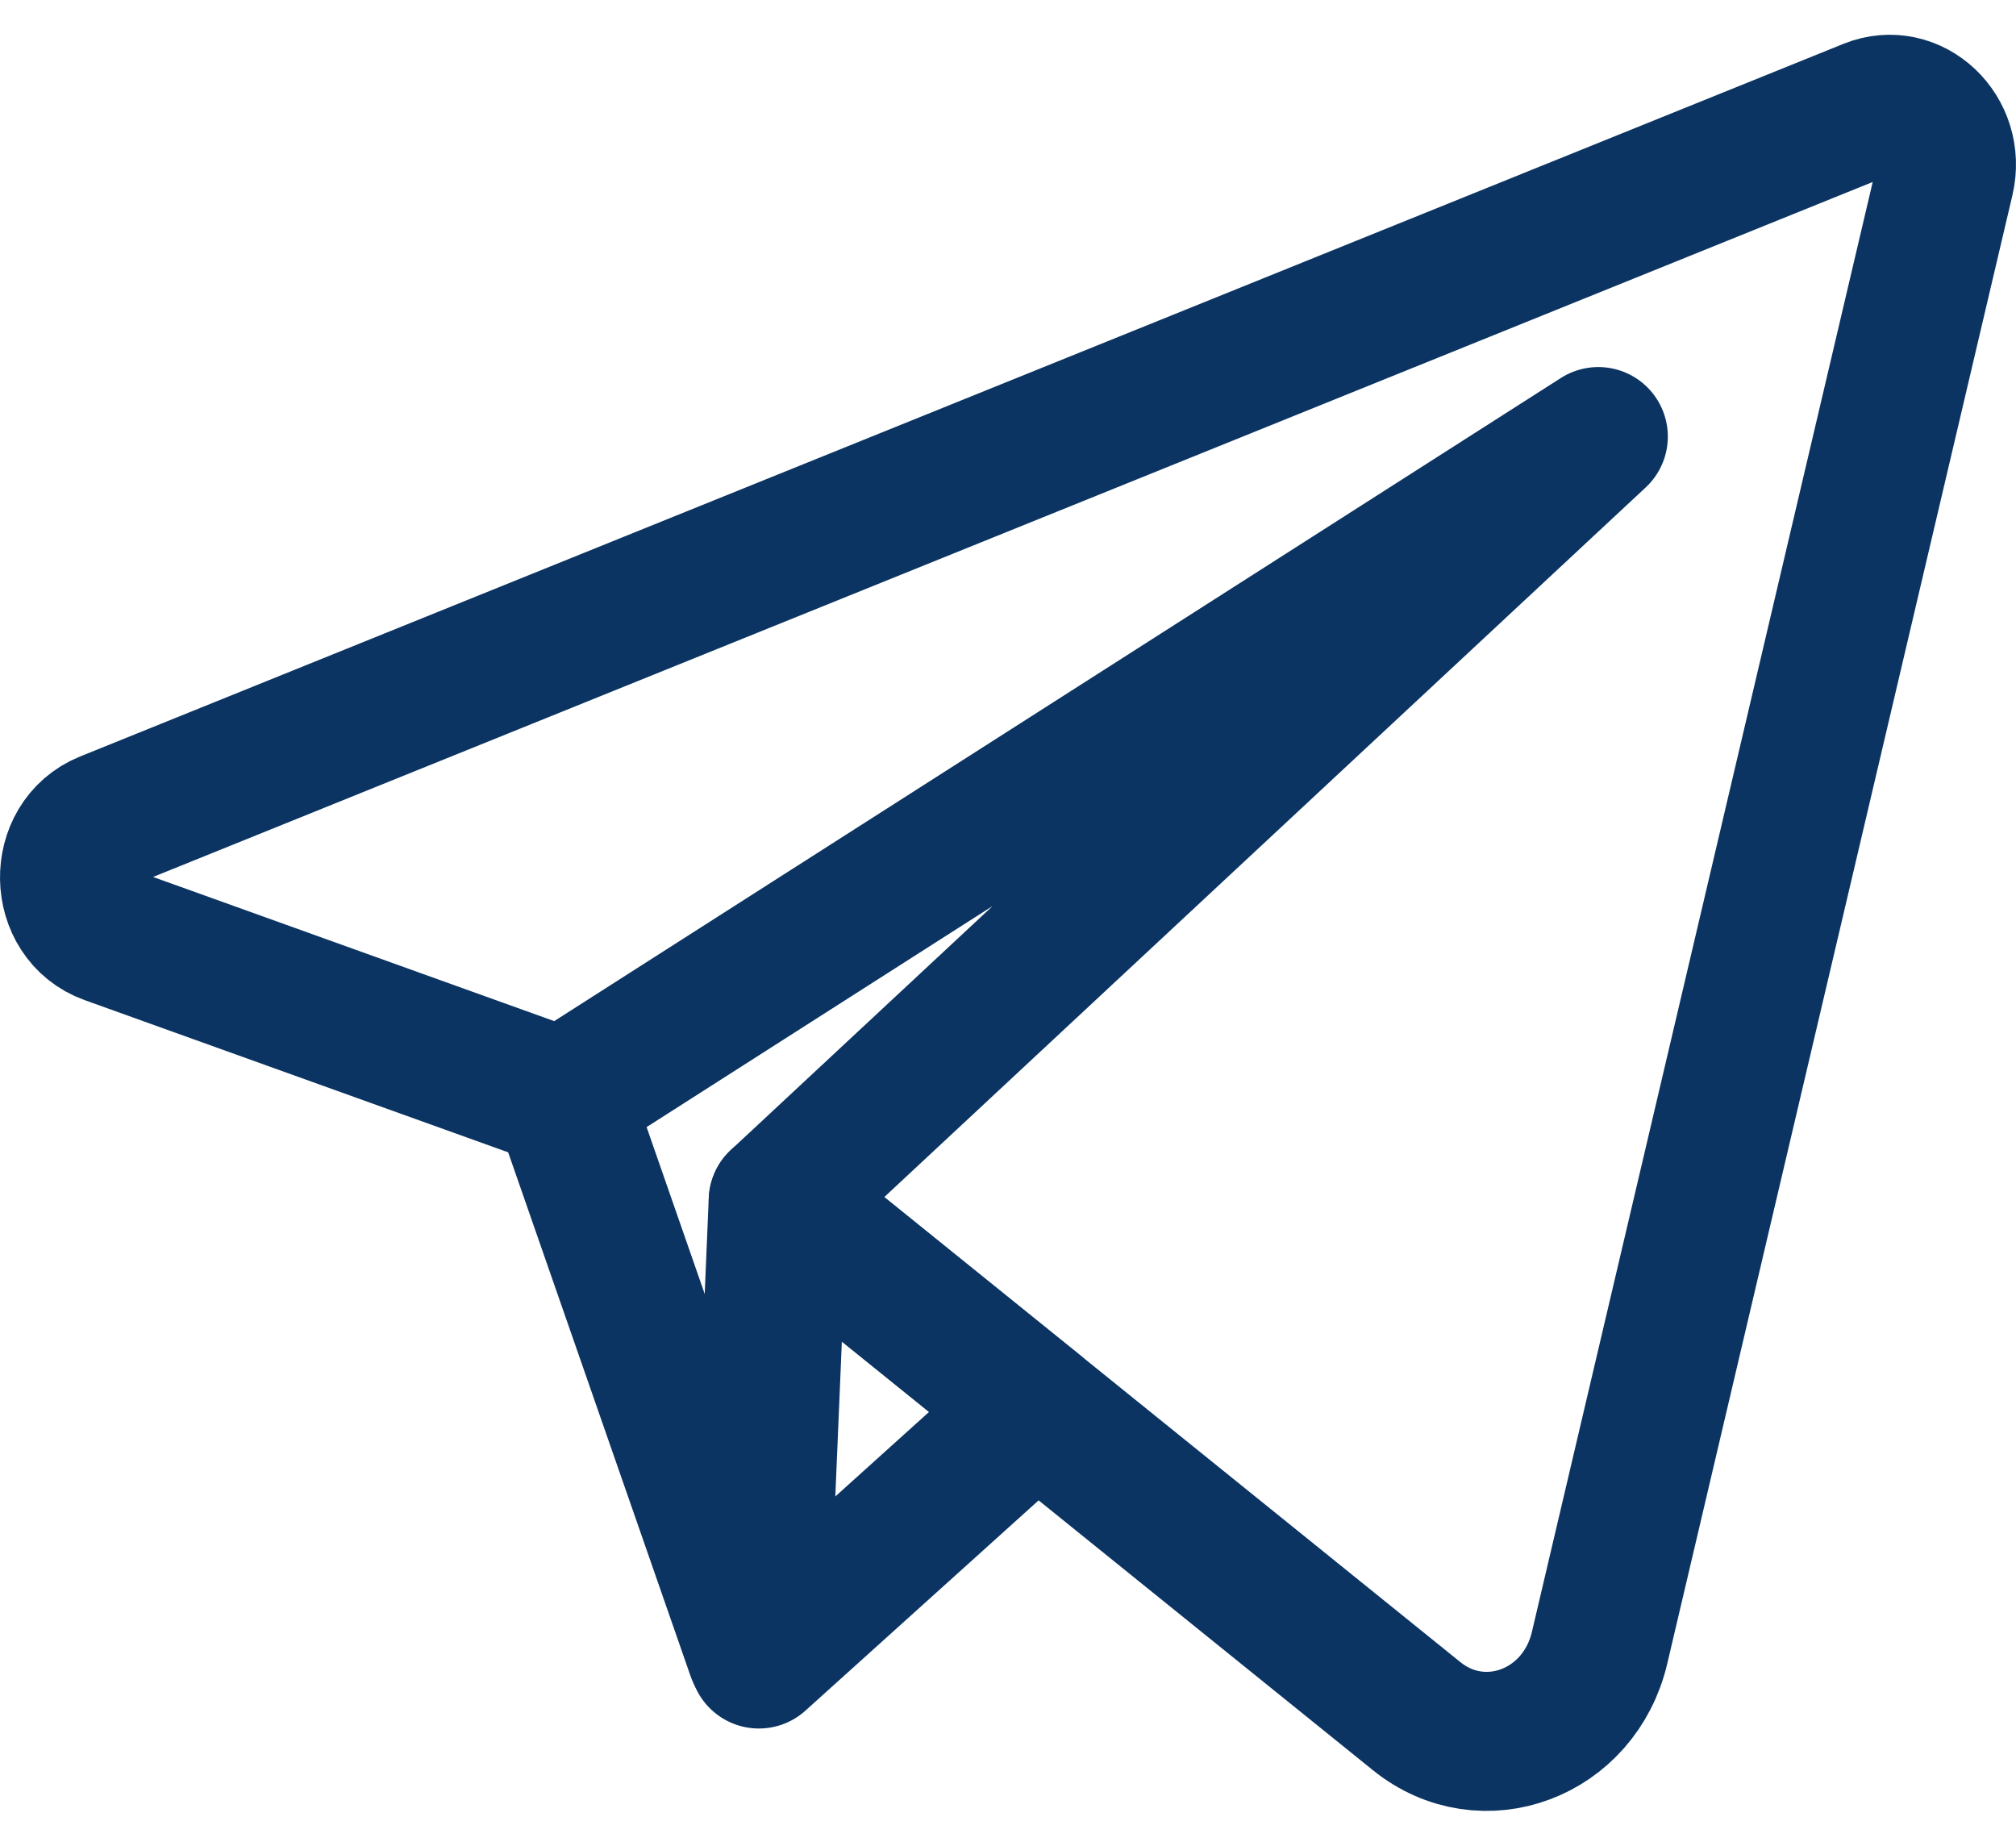 <?xml version="1.0" encoding="UTF-8"?> <svg xmlns="http://www.w3.org/2000/svg" width="58" height="53" viewBox="0 0 58 53" fill="none"><g clip-path="url(#clip0_10_1104)"><path d="M16.194 31.588L21.755 47.556" stroke="#0B3462" stroke-width="4" stroke-miterlimit="10" stroke-linecap="round" stroke-linejoin="round"></path><path d="M22.389 34.545L21.833 47.724L29.809 40.533L22.389 34.545Z" stroke="#0B3462" stroke-width="4" stroke-miterlimit="10" stroke-linecap="round" stroke-linejoin="round"></path><path d="M53.784 3.116L3.054 23.616C1.621 24.195 1.659 26.365 3.111 26.888L16.193 31.589L45.983 12.559L22.39 34.545L40.757 49.369C42.668 50.911 45.439 49.874 46.02 47.4L55.949 5.163C56.269 3.8 55.018 2.618 53.784 3.116Z" stroke="#0B3462" stroke-width="4" stroke-miterlimit="10" stroke-linecap="round" stroke-linejoin="round"></path></g><defs><clipPath id="clip0_10_1104"><rect width="58" height="53" fill="white"></rect></clipPath></defs></svg> 
